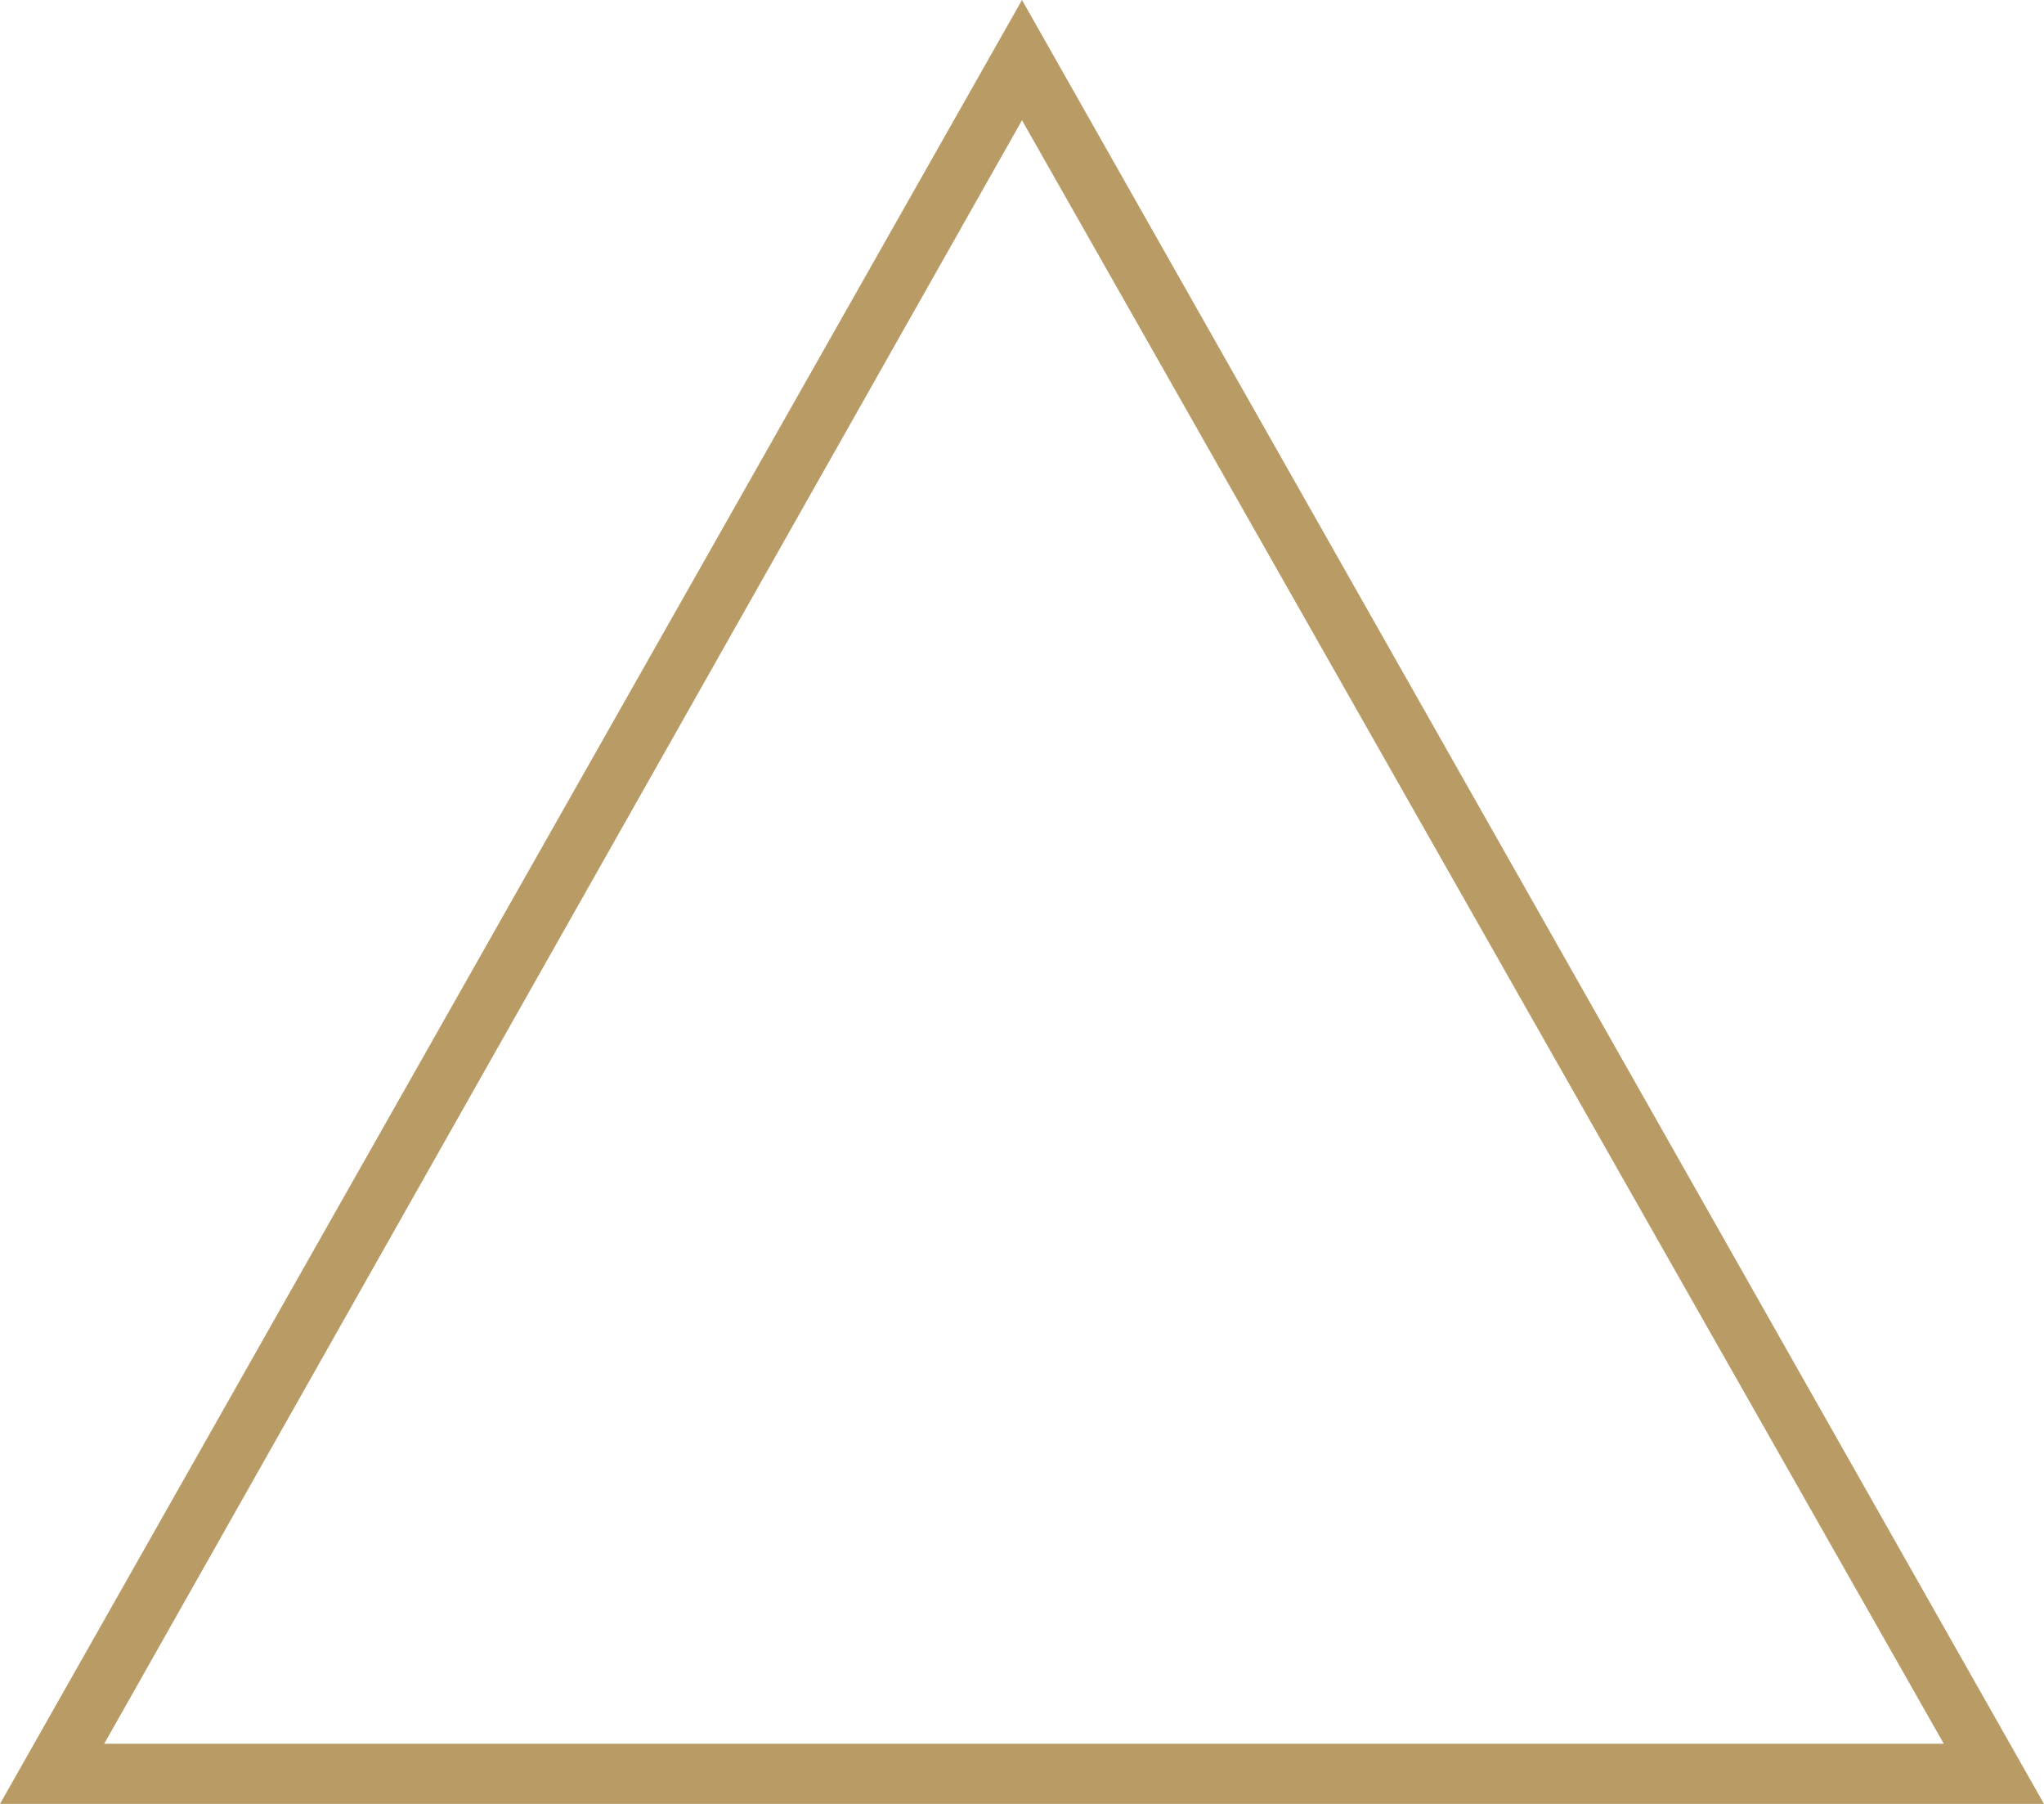 <svg id="Livello_1" data-name="Livello 1" xmlns="http://www.w3.org/2000/svg" viewBox="0 0 51 45"><defs><style>.cls-1{fill:none;}.cls-2{fill:#b99c65;}</style></defs><title>triangle</title><g id="Polygon_1" data-name="Polygon 1"><path class="cls-1" d="M4251.9,4229.4l25.5,45h-51Z" transform="translate(-4226.4 -4229.4)"/><path class="cls-2" d="M4251.9,4232.4l-22.9,40.5h45.9l-23-40.5m0-3,25.5,45h-51Z" transform="translate(-4226.4 -4229.4)"/></g></svg>